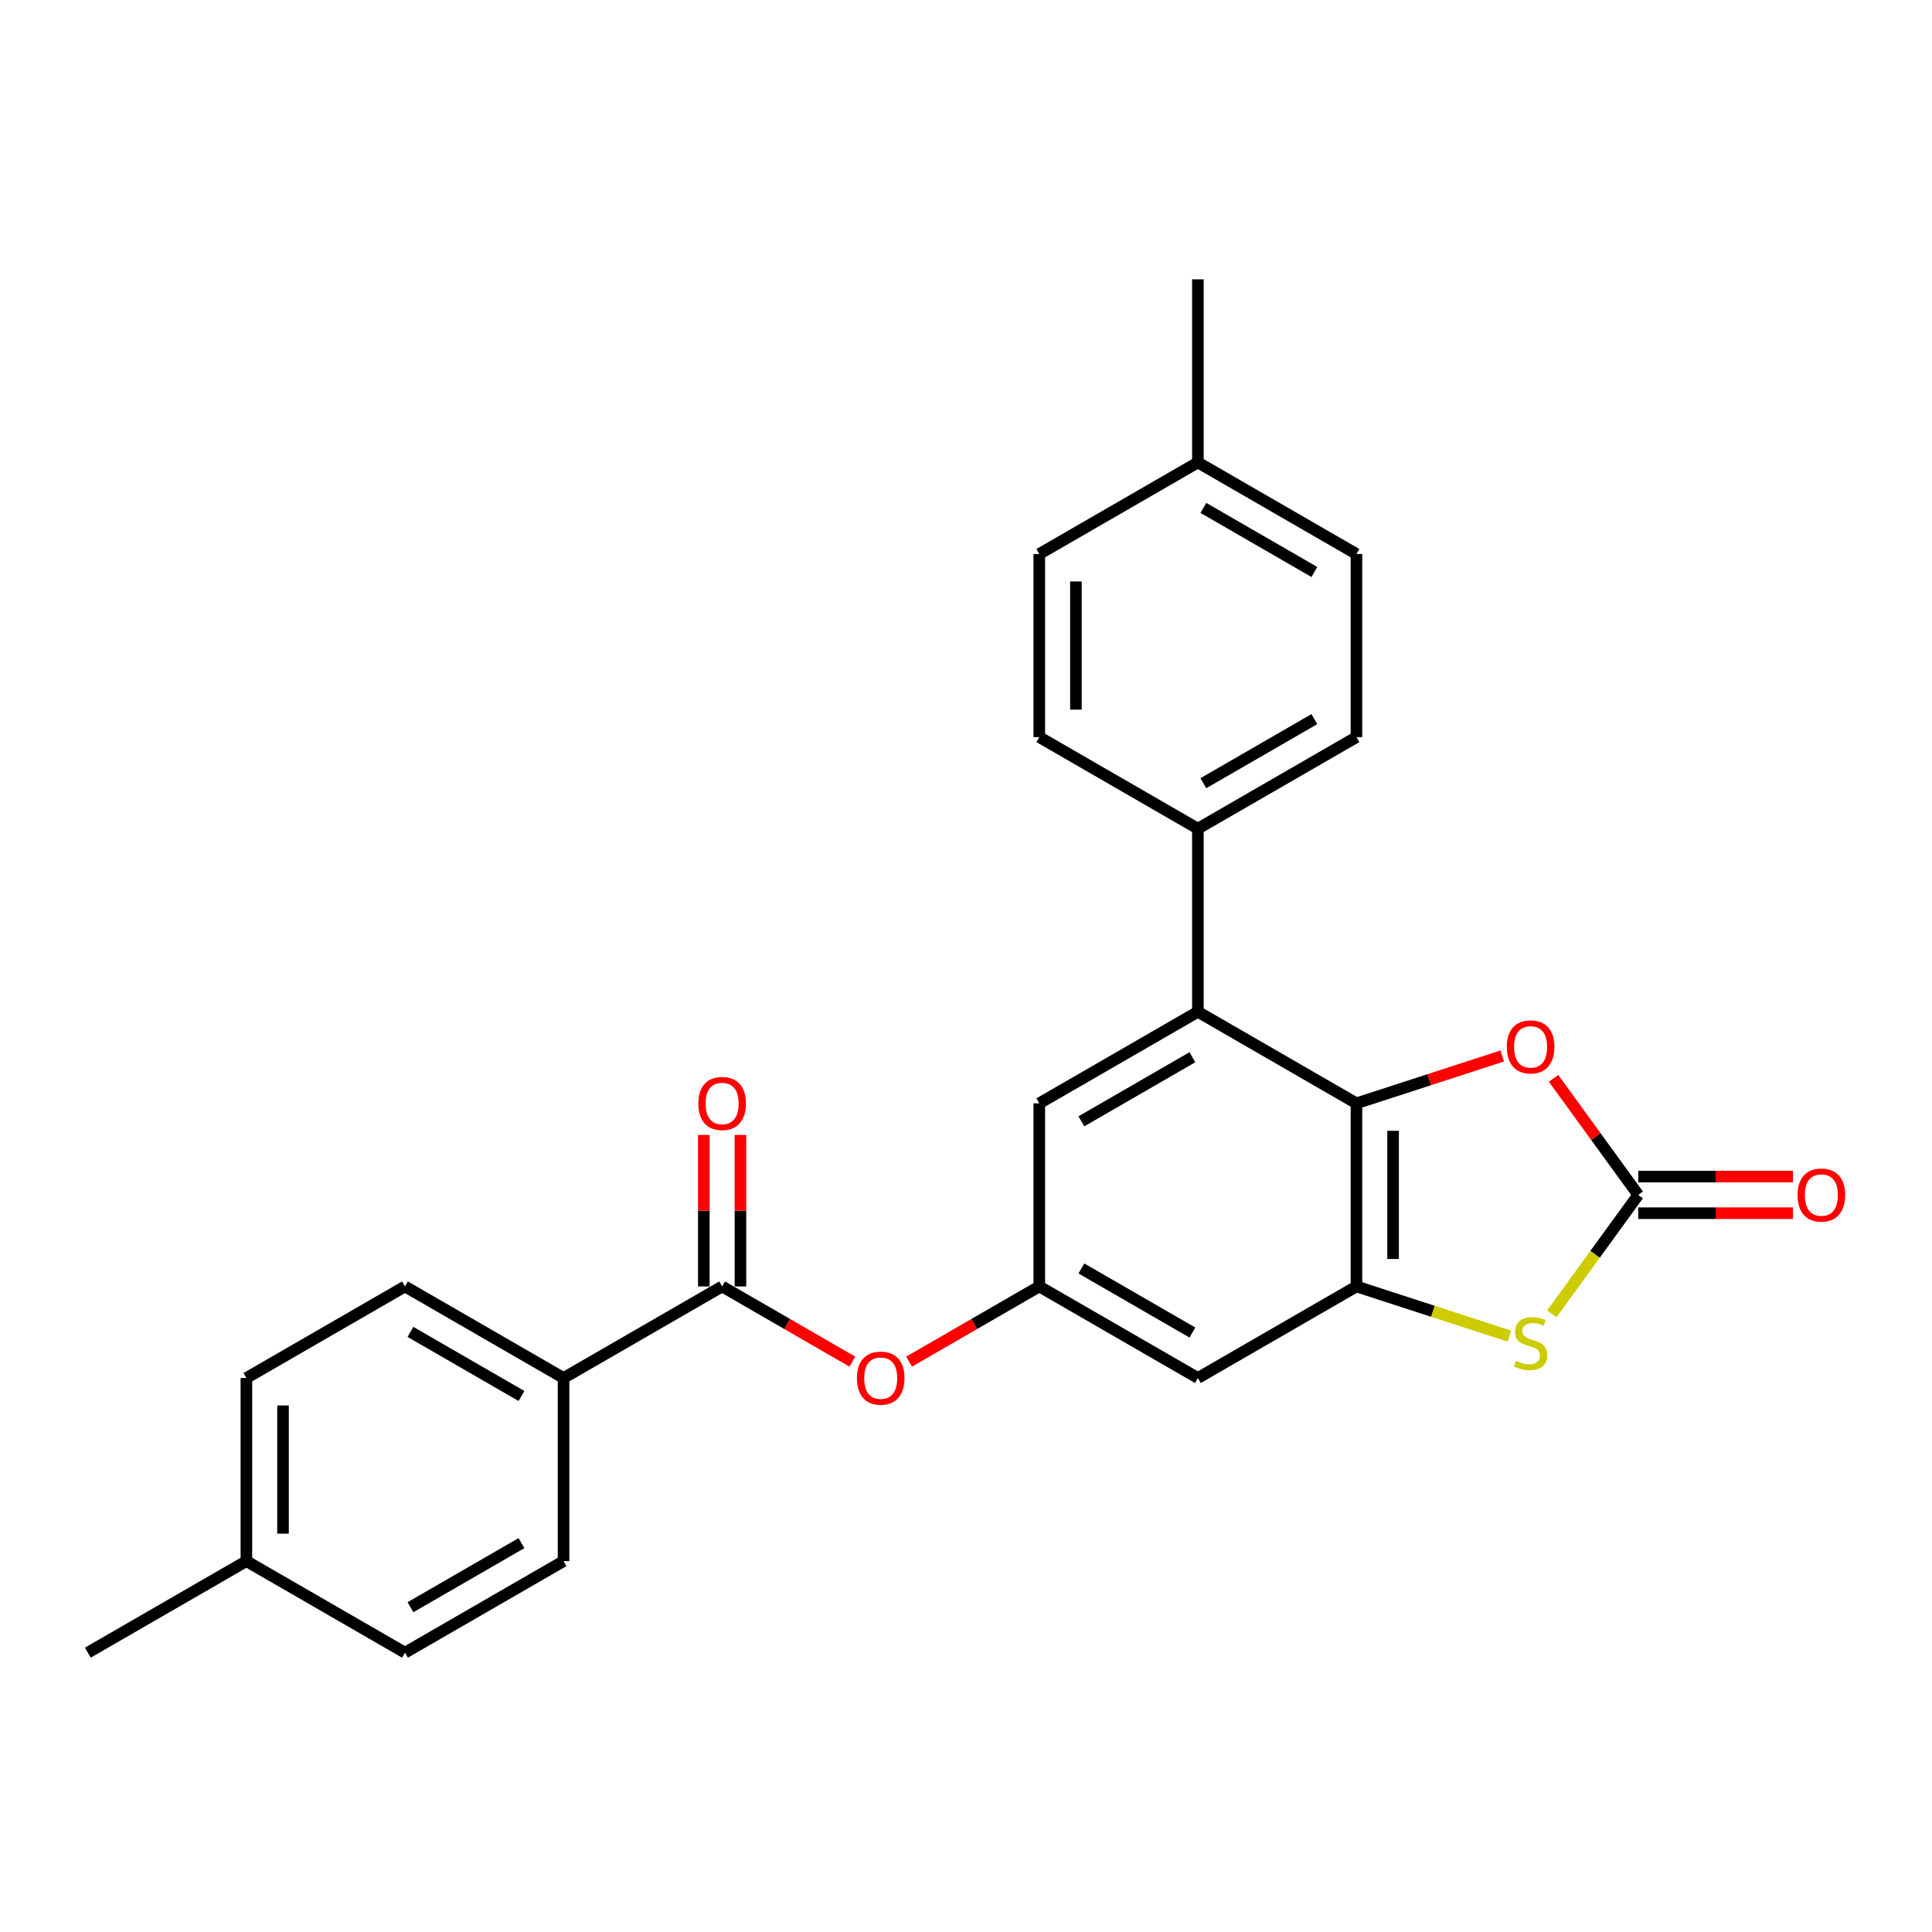 <?xml version='1.0' encoding='iso-8859-1'?>
<svg version='1.1' baseProfile='full'
              xmlns='http://www.w3.org/2000/svg'
                      xmlns:rdkit='http://www.rdkit.org/xml'
                      xmlns:xlink='http://www.w3.org/1999/xlink'
                  xml:space='preserve'
width='1000px' height='1000px' viewBox='0 0 1000 1000'>
<!-- END OF HEADER -->
<rect style='opacity:1.0;fill:#FFFFFF;stroke:none' width='1000' height='1000' x='0' y='0'> </rect>
<path class='bond-0' d='M 702.101,571.084 L 702.101,665.863' style='fill:none;fill-rule:evenodd;stroke:#000000;stroke-width:6px;stroke-linecap:butt;stroke-linejoin:miter;stroke-opacity:1' />
<path class='bond-0' d='M 721.057,585.301 L 721.057,651.646' style='fill:none;fill-rule:evenodd;stroke:#000000;stroke-width:6px;stroke-linecap:butt;stroke-linejoin:miter;stroke-opacity:1' />
<path class='bond-3' d='M 702.101,571.084 L 739.826,558.827' style='fill:none;fill-rule:evenodd;stroke:#000000;stroke-width:6px;stroke-linecap:butt;stroke-linejoin:miter;stroke-opacity:1' />
<path class='bond-3' d='M 739.826,558.827 L 777.55,546.569' style='fill:none;fill-rule:evenodd;stroke:#FF0000;stroke-width:6px;stroke-linecap:butt;stroke-linejoin:miter;stroke-opacity:1' />
<path class='bond-4' d='M 702.101,571.084 L 620.02,523.695' style='fill:none;fill-rule:evenodd;stroke:#000000;stroke-width:6px;stroke-linecap:butt;stroke-linejoin:miter;stroke-opacity:1' />
<path class='bond-2' d='M 702.101,665.863 L 741.683,678.724' style='fill:none;fill-rule:evenodd;stroke:#000000;stroke-width:6px;stroke-linecap:butt;stroke-linejoin:miter;stroke-opacity:1' />
<path class='bond-2' d='M 741.683,678.724 L 781.266,691.585' style='fill:none;fill-rule:evenodd;stroke:#CCCC00;stroke-width:6px;stroke-linecap:butt;stroke-linejoin:miter;stroke-opacity:1' />
<path class='bond-6' d='M 702.101,665.863 L 620.02,713.252' style='fill:none;fill-rule:evenodd;stroke:#000000;stroke-width:6px;stroke-linecap:butt;stroke-linejoin:miter;stroke-opacity:1' />
<path class='bond-1' d='M 847.95,618.473 L 826.038,588.314' style='fill:none;fill-rule:evenodd;stroke:#000000;stroke-width:6px;stroke-linecap:butt;stroke-linejoin:miter;stroke-opacity:1' />
<path class='bond-1' d='M 826.038,588.314 L 804.126,558.155' style='fill:none;fill-rule:evenodd;stroke:#FF0000;stroke-width:6px;stroke-linecap:butt;stroke-linejoin:miter;stroke-opacity:1' />
<path class='bond-12' d='M 847.95,627.951 L 887.995,627.951' style='fill:none;fill-rule:evenodd;stroke:#000000;stroke-width:6px;stroke-linecap:butt;stroke-linejoin:miter;stroke-opacity:1' />
<path class='bond-12' d='M 887.995,627.951 L 928.039,627.951' style='fill:none;fill-rule:evenodd;stroke:#FF0000;stroke-width:6px;stroke-linecap:butt;stroke-linejoin:miter;stroke-opacity:1' />
<path class='bond-12' d='M 847.95,608.996 L 887.995,608.996' style='fill:none;fill-rule:evenodd;stroke:#000000;stroke-width:6px;stroke-linecap:butt;stroke-linejoin:miter;stroke-opacity:1' />
<path class='bond-12' d='M 887.995,608.996 L 928.039,608.996' style='fill:none;fill-rule:evenodd;stroke:#FF0000;stroke-width:6px;stroke-linecap:butt;stroke-linejoin:miter;stroke-opacity:1' />
<path class='bond-26' d='M 847.95,618.473 L 825.583,649.259' style='fill:none;fill-rule:evenodd;stroke:#000000;stroke-width:6px;stroke-linecap:butt;stroke-linejoin:miter;stroke-opacity:1' />
<path class='bond-26' d='M 825.583,649.259 L 803.216,680.045' style='fill:none;fill-rule:evenodd;stroke:#CCCC00;stroke-width:6px;stroke-linecap:butt;stroke-linejoin:miter;stroke-opacity:1' />
<path class='bond-9' d='M 620.02,523.695 L 537.939,571.084' style='fill:none;fill-rule:evenodd;stroke:#000000;stroke-width:6px;stroke-linecap:butt;stroke-linejoin:miter;stroke-opacity:1' />
<path class='bond-9' d='M 617.186,547.219 L 559.729,580.392' style='fill:none;fill-rule:evenodd;stroke:#000000;stroke-width:6px;stroke-linecap:butt;stroke-linejoin:miter;stroke-opacity:1' />
<path class='bond-10' d='M 620.02,523.695 L 620.02,428.916' style='fill:none;fill-rule:evenodd;stroke:#000000;stroke-width:6px;stroke-linecap:butt;stroke-linejoin:miter;stroke-opacity:1' />
<path class='bond-5' d='M 373.778,665.863 L 407.473,685.317' style='fill:none;fill-rule:evenodd;stroke:#000000;stroke-width:6px;stroke-linecap:butt;stroke-linejoin:miter;stroke-opacity:1' />
<path class='bond-5' d='M 407.473,685.317 L 441.168,704.771' style='fill:none;fill-rule:evenodd;stroke:#FF0000;stroke-width:6px;stroke-linecap:butt;stroke-linejoin:miter;stroke-opacity:1' />
<path class='bond-11' d='M 373.778,665.863 L 291.697,713.252' style='fill:none;fill-rule:evenodd;stroke:#000000;stroke-width:6px;stroke-linecap:butt;stroke-linejoin:miter;stroke-opacity:1' />
<path class='bond-13' d='M 383.256,665.863 L 383.256,626.653' style='fill:none;fill-rule:evenodd;stroke:#000000;stroke-width:6px;stroke-linecap:butt;stroke-linejoin:miter;stroke-opacity:1' />
<path class='bond-13' d='M 383.256,626.653 L 383.256,587.443' style='fill:none;fill-rule:evenodd;stroke:#FF0000;stroke-width:6px;stroke-linecap:butt;stroke-linejoin:miter;stroke-opacity:1' />
<path class='bond-13' d='M 364.3,665.863 L 364.3,626.653' style='fill:none;fill-rule:evenodd;stroke:#000000;stroke-width:6px;stroke-linecap:butt;stroke-linejoin:miter;stroke-opacity:1' />
<path class='bond-13' d='M 364.3,626.653 L 364.3,587.443' style='fill:none;fill-rule:evenodd;stroke:#FF0000;stroke-width:6px;stroke-linecap:butt;stroke-linejoin:miter;stroke-opacity:1' />
<path class='bond-27' d='M 620.02,713.252 L 537.939,665.863' style='fill:none;fill-rule:evenodd;stroke:#000000;stroke-width:6px;stroke-linecap:butt;stroke-linejoin:miter;stroke-opacity:1' />
<path class='bond-27' d='M 617.186,689.728 L 559.729,656.555' style='fill:none;fill-rule:evenodd;stroke:#000000;stroke-width:6px;stroke-linecap:butt;stroke-linejoin:miter;stroke-opacity:1' />
<path class='bond-7' d='M 537.939,665.863 L 537.939,571.084' style='fill:none;fill-rule:evenodd;stroke:#000000;stroke-width:6px;stroke-linecap:butt;stroke-linejoin:miter;stroke-opacity:1' />
<path class='bond-8' d='M 537.939,665.863 L 504.244,685.317' style='fill:none;fill-rule:evenodd;stroke:#000000;stroke-width:6px;stroke-linecap:butt;stroke-linejoin:miter;stroke-opacity:1' />
<path class='bond-8' d='M 504.244,685.317 L 470.549,704.771' style='fill:none;fill-rule:evenodd;stroke:#FF0000;stroke-width:6px;stroke-linecap:butt;stroke-linejoin:miter;stroke-opacity:1' />
<path class='bond-14' d='M 620.02,428.916 L 702.101,381.527' style='fill:none;fill-rule:evenodd;stroke:#000000;stroke-width:6px;stroke-linecap:butt;stroke-linejoin:miter;stroke-opacity:1' />
<path class='bond-14' d='M 622.854,405.391 L 680.311,372.219' style='fill:none;fill-rule:evenodd;stroke:#000000;stroke-width:6px;stroke-linecap:butt;stroke-linejoin:miter;stroke-opacity:1' />
<path class='bond-15' d='M 620.02,428.916 L 537.939,381.527' style='fill:none;fill-rule:evenodd;stroke:#000000;stroke-width:6px;stroke-linecap:butt;stroke-linejoin:miter;stroke-opacity:1' />
<path class='bond-16' d='M 291.697,713.252 L 209.616,665.863' style='fill:none;fill-rule:evenodd;stroke:#000000;stroke-width:6px;stroke-linecap:butt;stroke-linejoin:miter;stroke-opacity:1' />
<path class='bond-16' d='M 269.907,722.56 L 212.45,689.387' style='fill:none;fill-rule:evenodd;stroke:#000000;stroke-width:6px;stroke-linecap:butt;stroke-linejoin:miter;stroke-opacity:1' />
<path class='bond-17' d='M 291.697,713.252 L 291.697,808.031' style='fill:none;fill-rule:evenodd;stroke:#000000;stroke-width:6px;stroke-linecap:butt;stroke-linejoin:miter;stroke-opacity:1' />
<path class='bond-19' d='M 702.101,381.527 L 702.101,286.748' style='fill:none;fill-rule:evenodd;stroke:#000000;stroke-width:6px;stroke-linecap:butt;stroke-linejoin:miter;stroke-opacity:1' />
<path class='bond-20' d='M 537.939,381.527 L 537.939,286.748' style='fill:none;fill-rule:evenodd;stroke:#000000;stroke-width:6px;stroke-linecap:butt;stroke-linejoin:miter;stroke-opacity:1' />
<path class='bond-20' d='M 556.895,367.31 L 556.895,300.965' style='fill:none;fill-rule:evenodd;stroke:#000000;stroke-width:6px;stroke-linecap:butt;stroke-linejoin:miter;stroke-opacity:1' />
<path class='bond-21' d='M 209.616,665.863 L 127.535,713.252' style='fill:none;fill-rule:evenodd;stroke:#000000;stroke-width:6px;stroke-linecap:butt;stroke-linejoin:miter;stroke-opacity:1' />
<path class='bond-18' d='M 291.697,808.031 L 209.616,855.42' style='fill:none;fill-rule:evenodd;stroke:#000000;stroke-width:6px;stroke-linecap:butt;stroke-linejoin:miter;stroke-opacity:1' />
<path class='bond-18' d='M 269.907,798.723 L 212.45,831.896' style='fill:none;fill-rule:evenodd;stroke:#000000;stroke-width:6px;stroke-linecap:butt;stroke-linejoin:miter;stroke-opacity:1' />
<path class='bond-22' d='M 209.616,855.42 L 127.535,808.031' style='fill:none;fill-rule:evenodd;stroke:#000000;stroke-width:6px;stroke-linecap:butt;stroke-linejoin:miter;stroke-opacity:1' />
<path class='bond-28' d='M 702.101,286.748 L 620.02,239.358' style='fill:none;fill-rule:evenodd;stroke:#000000;stroke-width:6px;stroke-linecap:butt;stroke-linejoin:miter;stroke-opacity:1' />
<path class='bond-28' d='M 680.311,296.056 L 622.854,262.883' style='fill:none;fill-rule:evenodd;stroke:#000000;stroke-width:6px;stroke-linecap:butt;stroke-linejoin:miter;stroke-opacity:1' />
<path class='bond-23' d='M 537.939,286.748 L 620.02,239.358' style='fill:none;fill-rule:evenodd;stroke:#000000;stroke-width:6px;stroke-linecap:butt;stroke-linejoin:miter;stroke-opacity:1' />
<path class='bond-29' d='M 127.535,713.252 L 127.535,808.031' style='fill:none;fill-rule:evenodd;stroke:#000000;stroke-width:6px;stroke-linecap:butt;stroke-linejoin:miter;stroke-opacity:1' />
<path class='bond-29' d='M 146.491,727.469 L 146.491,793.814' style='fill:none;fill-rule:evenodd;stroke:#000000;stroke-width:6px;stroke-linecap:butt;stroke-linejoin:miter;stroke-opacity:1' />
<path class='bond-24' d='M 127.535,808.031 L 45.455,855.42' style='fill:none;fill-rule:evenodd;stroke:#000000;stroke-width:6px;stroke-linecap:butt;stroke-linejoin:miter;stroke-opacity:1' />
<path class='bond-25' d='M 620.02,239.358 L 620.02,144.58' style='fill:none;fill-rule:evenodd;stroke:#000000;stroke-width:6px;stroke-linecap:butt;stroke-linejoin:miter;stroke-opacity:1' />
<path  class='atom-3' d='M 784.659 704.364
Q 784.962 704.477, 786.213 705.008
Q 787.464 705.539, 788.829 705.88
Q 790.232 706.183, 791.596 706.183
Q 794.137 706.183, 795.615 704.97
Q 797.094 703.719, 797.094 701.558
Q 797.094 700.08, 796.335 699.17
Q 795.615 698.26, 794.478 697.767
Q 793.34 697.274, 791.445 696.705
Q 789.056 695.985, 787.616 695.303
Q 786.213 694.62, 785.189 693.18
Q 784.204 691.739, 784.204 689.313
Q 784.204 685.939, 786.478 683.853
Q 788.791 681.768, 793.34 681.768
Q 796.449 681.768, 799.975 683.247
L 799.103 686.166
Q 795.88 684.839, 793.454 684.839
Q 790.838 684.839, 789.398 685.939
Q 787.957 687, 787.995 688.858
Q 787.995 690.298, 788.715 691.17
Q 789.473 692.042, 790.535 692.535
Q 791.634 693.028, 793.454 693.597
Q 795.88 694.355, 797.321 695.113
Q 798.762 695.871, 799.785 697.426
Q 800.847 698.942, 800.847 701.558
Q 800.847 705.273, 798.345 707.283
Q 795.88 709.254, 791.748 709.254
Q 789.36 709.254, 787.54 708.723
Q 785.758 708.231, 783.635 707.359
L 784.659 704.364
' fill='#CCCC00'/>
<path  class='atom-4' d='M 779.92 541.872
Q 779.92 535.427, 783.104 531.825
Q 786.289 528.224, 792.241 528.224
Q 798.193 528.224, 801.378 531.825
Q 804.562 535.427, 804.562 541.872
Q 804.562 548.392, 801.34 552.108
Q 798.117 555.785, 792.241 555.785
Q 786.327 555.785, 783.104 552.108
Q 779.92 548.43, 779.92 541.872
M 792.241 552.752
Q 796.335 552.752, 798.534 550.023
Q 800.771 547.255, 800.771 541.872
Q 800.771 536.602, 798.534 533.948
Q 796.335 531.256, 792.241 531.256
Q 788.146 531.256, 785.91 533.91
Q 783.711 536.564, 783.711 541.872
Q 783.711 547.293, 785.91 550.023
Q 788.146 552.752, 792.241 552.752
' fill='#FF0000'/>
<path  class='atom-9' d='M 443.537 713.328
Q 443.537 706.883, 446.722 703.281
Q 449.906 699.68, 455.859 699.68
Q 461.811 699.68, 464.995 703.281
Q 468.18 706.883, 468.18 713.328
Q 468.18 719.849, 464.957 723.564
Q 461.735 727.242, 455.859 727.242
Q 449.944 727.242, 446.722 723.564
Q 443.537 719.887, 443.537 713.328
M 455.859 724.209
Q 459.953 724.209, 462.152 721.479
Q 464.389 718.711, 464.389 713.328
Q 464.389 708.058, 462.152 705.405
Q 459.953 702.713, 455.859 702.713
Q 451.764 702.713, 449.527 705.367
Q 447.328 708.02, 447.328 713.328
Q 447.328 718.749, 449.527 721.479
Q 451.764 724.209, 455.859 724.209
' fill='#FF0000'/>
<path  class='atom-13' d='M 930.408 618.549
Q 930.408 612.104, 933.593 608.503
Q 936.777 604.901, 942.729 604.901
Q 948.681 604.901, 951.866 608.503
Q 955.05 612.104, 955.05 618.549
Q 955.05 625.07, 951.828 628.785
Q 948.606 632.463, 942.729 632.463
Q 936.815 632.463, 933.593 628.785
Q 930.408 625.108, 930.408 618.549
M 942.729 629.43
Q 946.824 629.43, 949.023 626.7
Q 951.259 623.933, 951.259 618.549
Q 951.259 613.28, 949.023 610.626
Q 946.824 607.934, 942.729 607.934
Q 938.635 607.934, 936.398 610.588
Q 934.199 613.242, 934.199 618.549
Q 934.199 623.971, 936.398 626.7
Q 938.635 629.43, 942.729 629.43
' fill='#FF0000'/>
<path  class='atom-14' d='M 361.457 571.16
Q 361.457 564.715, 364.641 561.113
Q 367.826 557.512, 373.778 557.512
Q 379.73 557.512, 382.914 561.113
Q 386.099 564.715, 386.099 571.16
Q 386.099 577.681, 382.877 581.396
Q 379.654 585.073, 373.778 585.073
Q 367.864 585.073, 364.641 581.396
Q 361.457 577.719, 361.457 571.16
M 373.778 582.04
Q 377.872 582.04, 380.071 579.311
Q 382.308 576.543, 382.308 571.16
Q 382.308 565.89, 380.071 563.236
Q 377.872 560.545, 373.778 560.545
Q 369.683 560.545, 367.447 563.198
Q 365.248 565.852, 365.248 571.16
Q 365.248 576.581, 367.447 579.311
Q 369.683 582.04, 373.778 582.04
' fill='#FF0000'/>
</svg>
